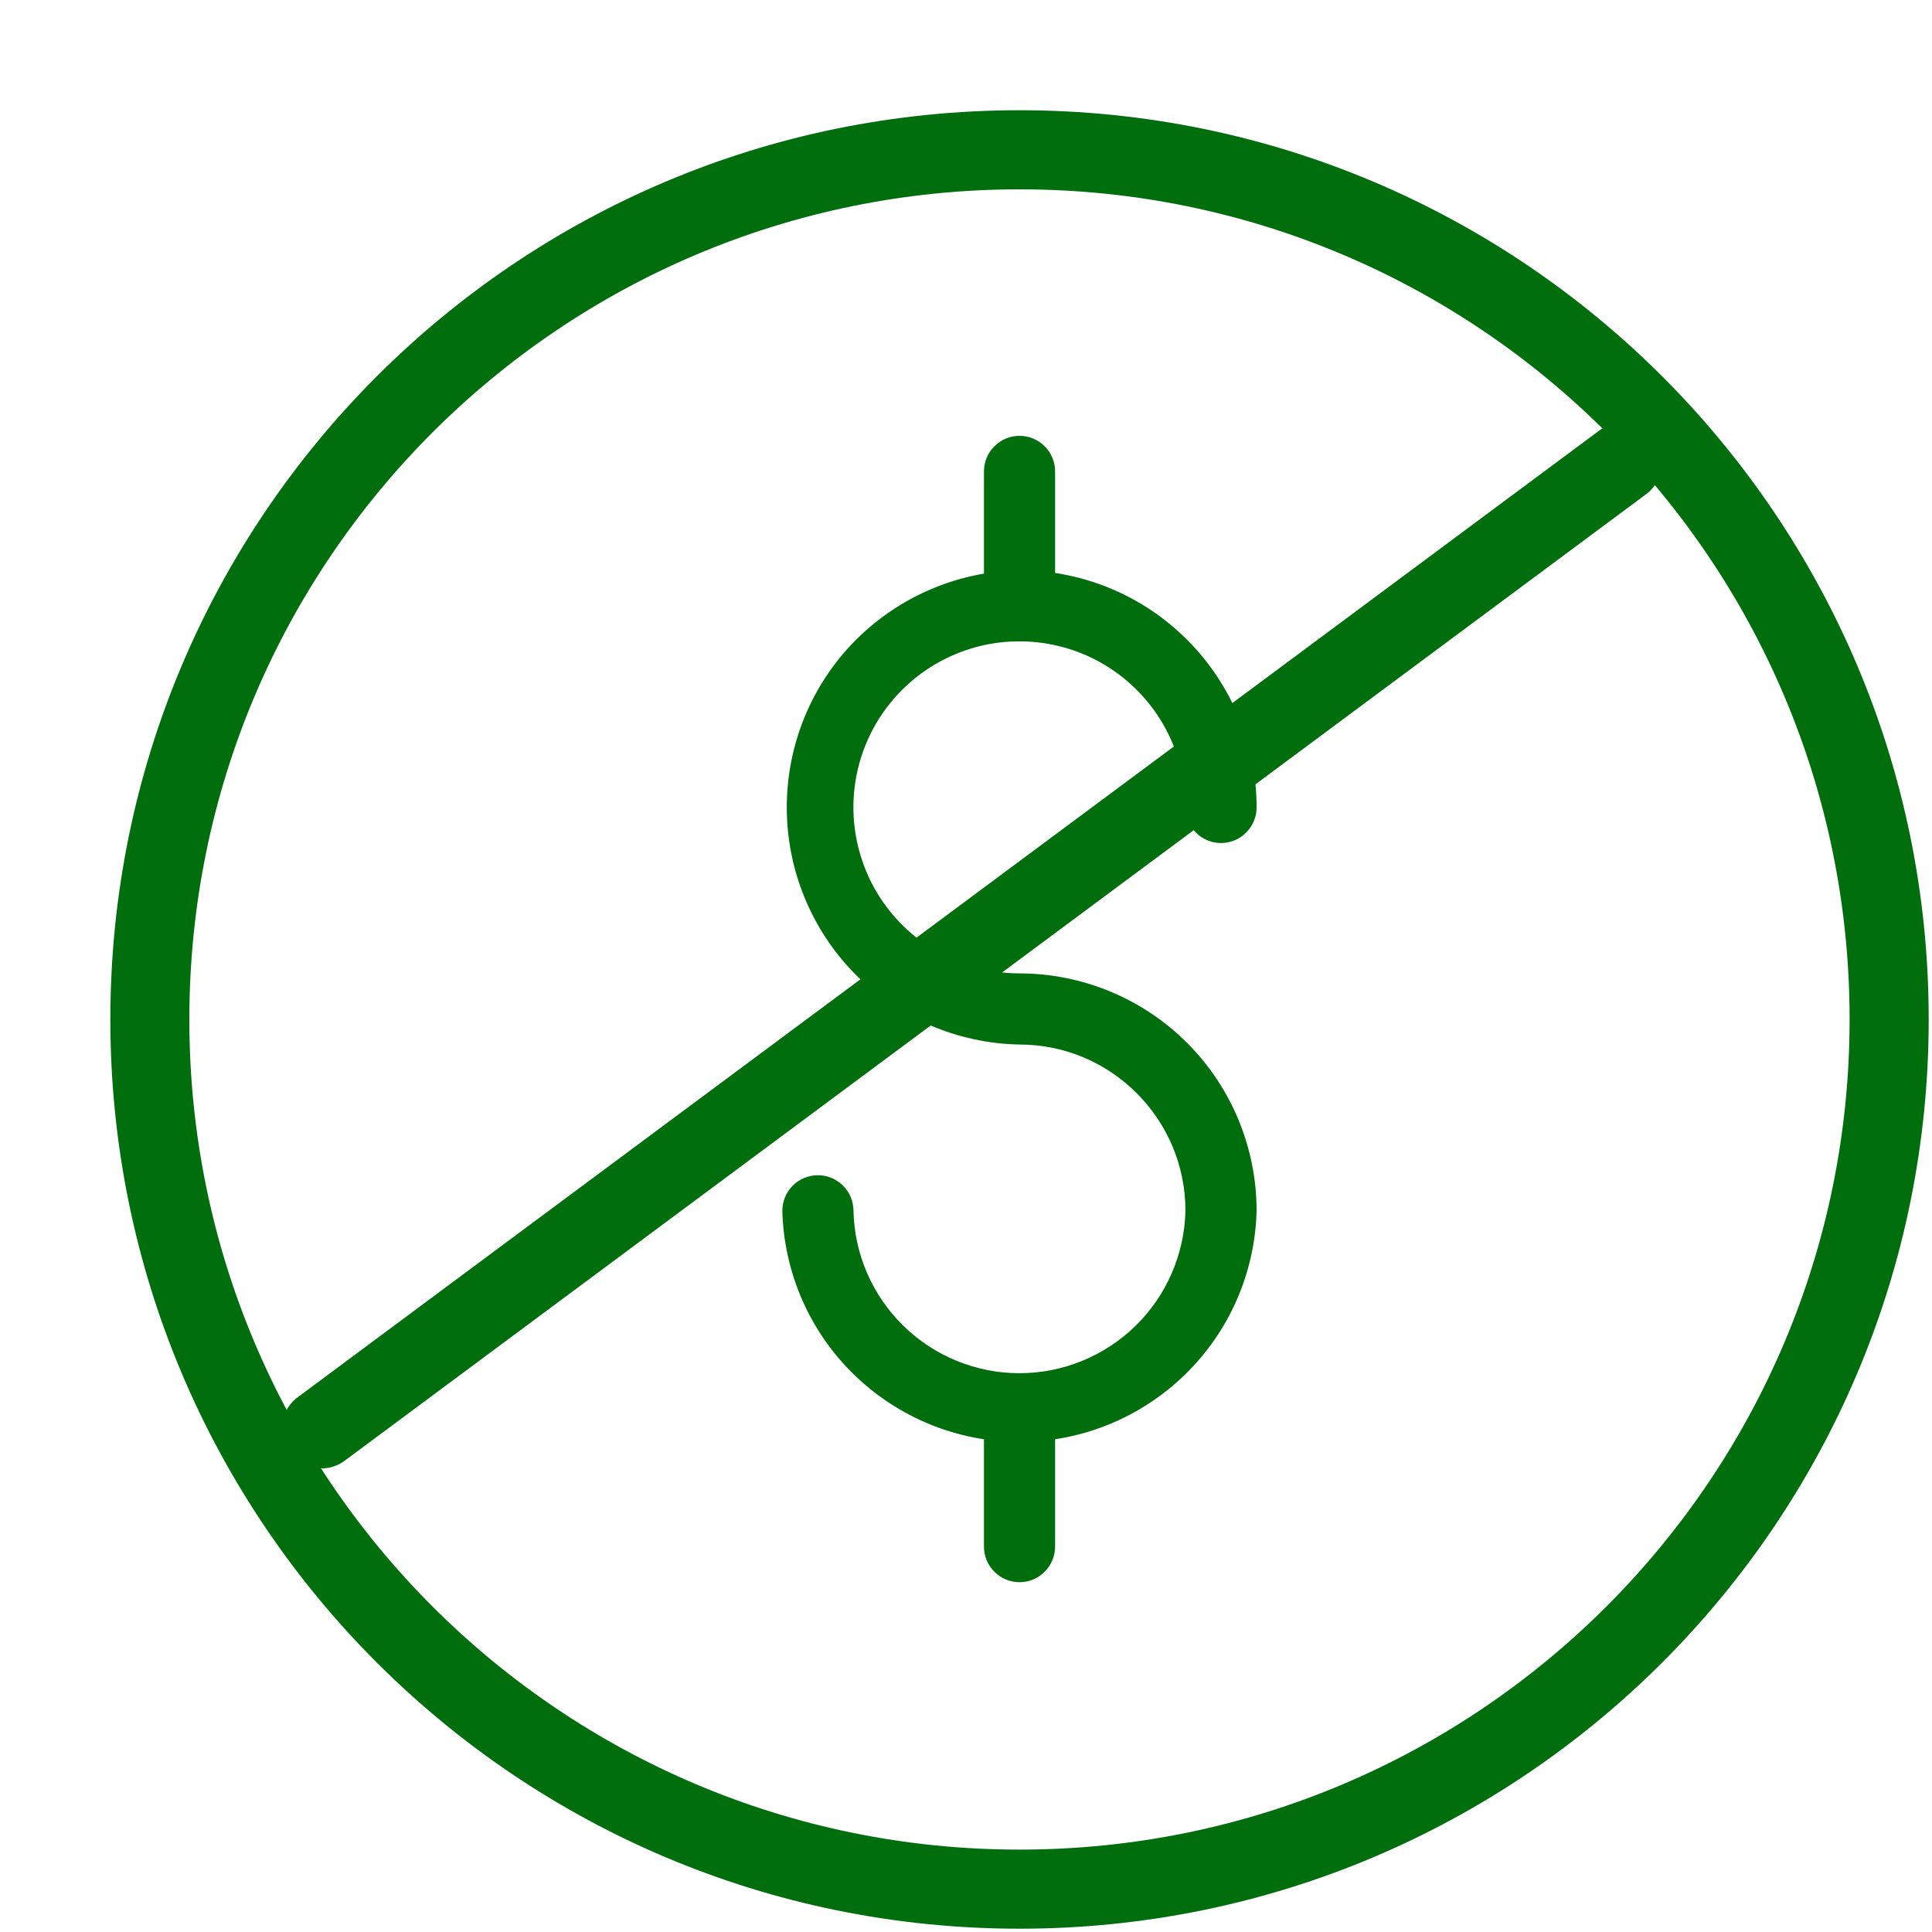 <svg width="17" height="17" viewBox="0 0 17 17" fill="none" xmlns="http://www.w3.org/2000/svg">
<path d="M16.275 8.97C16.275 4.936 13.005 1.666 8.971 1.666C4.936 1.666 1.666 4.936 1.666 8.97C1.666 13.005 4.936 16.275 8.971 16.275C13.005 16.275 16.275 13.004 16.275 8.97ZM16.971 8.97C16.971 13.388 13.389 16.971 8.971 16.971C4.552 16.971 0.971 13.389 0.971 8.97C0.971 4.552 4.551 0.97 8.971 0.97C13.389 0.97 16.971 4.552 16.971 8.97Z" fill="#006E0D"/>
<path d="M3.045 12.844C3.009 12.873 2.967 12.895 2.922 12.908C2.877 12.921 2.83 12.924 2.783 12.918C2.737 12.912 2.692 12.897 2.652 12.873C2.611 12.85 2.576 12.818 2.548 12.78C2.52 12.743 2.5 12.7 2.489 12.655C2.478 12.609 2.476 12.562 2.484 12.515C2.492 12.469 2.509 12.425 2.534 12.386C2.559 12.346 2.592 12.312 2.631 12.286L14.058 3.799C14.095 3.769 14.137 3.748 14.182 3.735C14.227 3.722 14.274 3.719 14.321 3.725C14.367 3.73 14.412 3.746 14.452 3.769C14.493 3.793 14.528 3.825 14.556 3.862C14.584 3.9 14.604 3.943 14.615 3.988C14.626 4.034 14.627 4.081 14.62 4.127C14.612 4.173 14.595 4.217 14.57 4.257C14.545 4.296 14.512 4.33 14.473 4.357L3.045 12.844Z" fill="#006E0D"/>
<path d="M6.884 10.654C6.884 10.571 6.917 10.491 6.975 10.433C7.034 10.374 7.114 10.341 7.197 10.341C7.28 10.341 7.359 10.374 7.418 10.433C7.477 10.491 7.51 10.571 7.51 10.654C7.518 11.036 7.676 11.399 7.949 11.666C8.222 11.933 8.588 12.083 8.97 12.083C9.352 12.083 9.719 11.933 9.992 11.666C10.265 11.399 10.422 11.036 10.431 10.654C10.431 9.847 9.776 9.191 8.971 9.191C8.425 9.181 7.904 8.957 7.52 8.567C7.137 8.176 6.923 7.651 6.923 7.104C6.923 6.557 7.137 6.032 7.52 5.642C7.904 5.252 8.425 5.028 8.971 5.018C9.525 5.018 10.055 5.238 10.446 5.63C10.837 6.021 11.057 6.551 11.057 7.105C11.057 7.188 11.024 7.267 10.965 7.326C10.907 7.385 10.827 7.418 10.744 7.418C10.661 7.418 10.581 7.385 10.523 7.326C10.464 7.267 10.431 7.188 10.431 7.105C10.431 6.816 10.345 6.533 10.185 6.293C10.024 6.052 9.796 5.865 9.529 5.754C9.262 5.644 8.968 5.615 8.685 5.671C8.401 5.728 8.141 5.867 7.937 6.071C7.732 6.276 7.593 6.536 7.537 6.82C7.481 7.103 7.51 7.397 7.621 7.664C7.731 7.931 7.919 8.159 8.159 8.319C8.4 8.48 8.682 8.565 8.971 8.565C9.525 8.566 10.056 8.786 10.447 9.178C10.838 9.57 11.057 10.101 11.057 10.655C11.043 11.199 10.817 11.716 10.427 12.095C10.037 12.475 9.515 12.688 8.971 12.688C8.427 12.688 7.904 12.475 7.514 12.095C7.124 11.716 6.898 11.198 6.884 10.654Z" fill="#006E0D"/>
<path d="M8.658 12.428C8.658 12.345 8.691 12.265 8.75 12.206C8.808 12.148 8.888 12.115 8.971 12.115C9.054 12.115 9.134 12.148 9.192 12.206C9.251 12.265 9.284 12.345 9.284 12.428V13.609C9.284 13.692 9.251 13.772 9.192 13.83C9.134 13.889 9.054 13.922 8.971 13.922C8.888 13.922 8.808 13.889 8.75 13.83C8.691 13.772 8.658 13.692 8.658 13.609V12.428ZM8.658 4.148C8.658 4.065 8.691 3.985 8.75 3.927C8.808 3.868 8.888 3.835 8.971 3.835C9.054 3.835 9.134 3.868 9.192 3.927C9.251 3.985 9.284 4.065 9.284 4.148V5.331C9.284 5.414 9.251 5.494 9.192 5.553C9.134 5.611 9.054 5.644 8.971 5.644C8.888 5.644 8.808 5.611 8.75 5.553C8.691 5.494 8.658 5.414 8.658 5.331V4.148Z" fill="#006E0D"/>
</svg>
